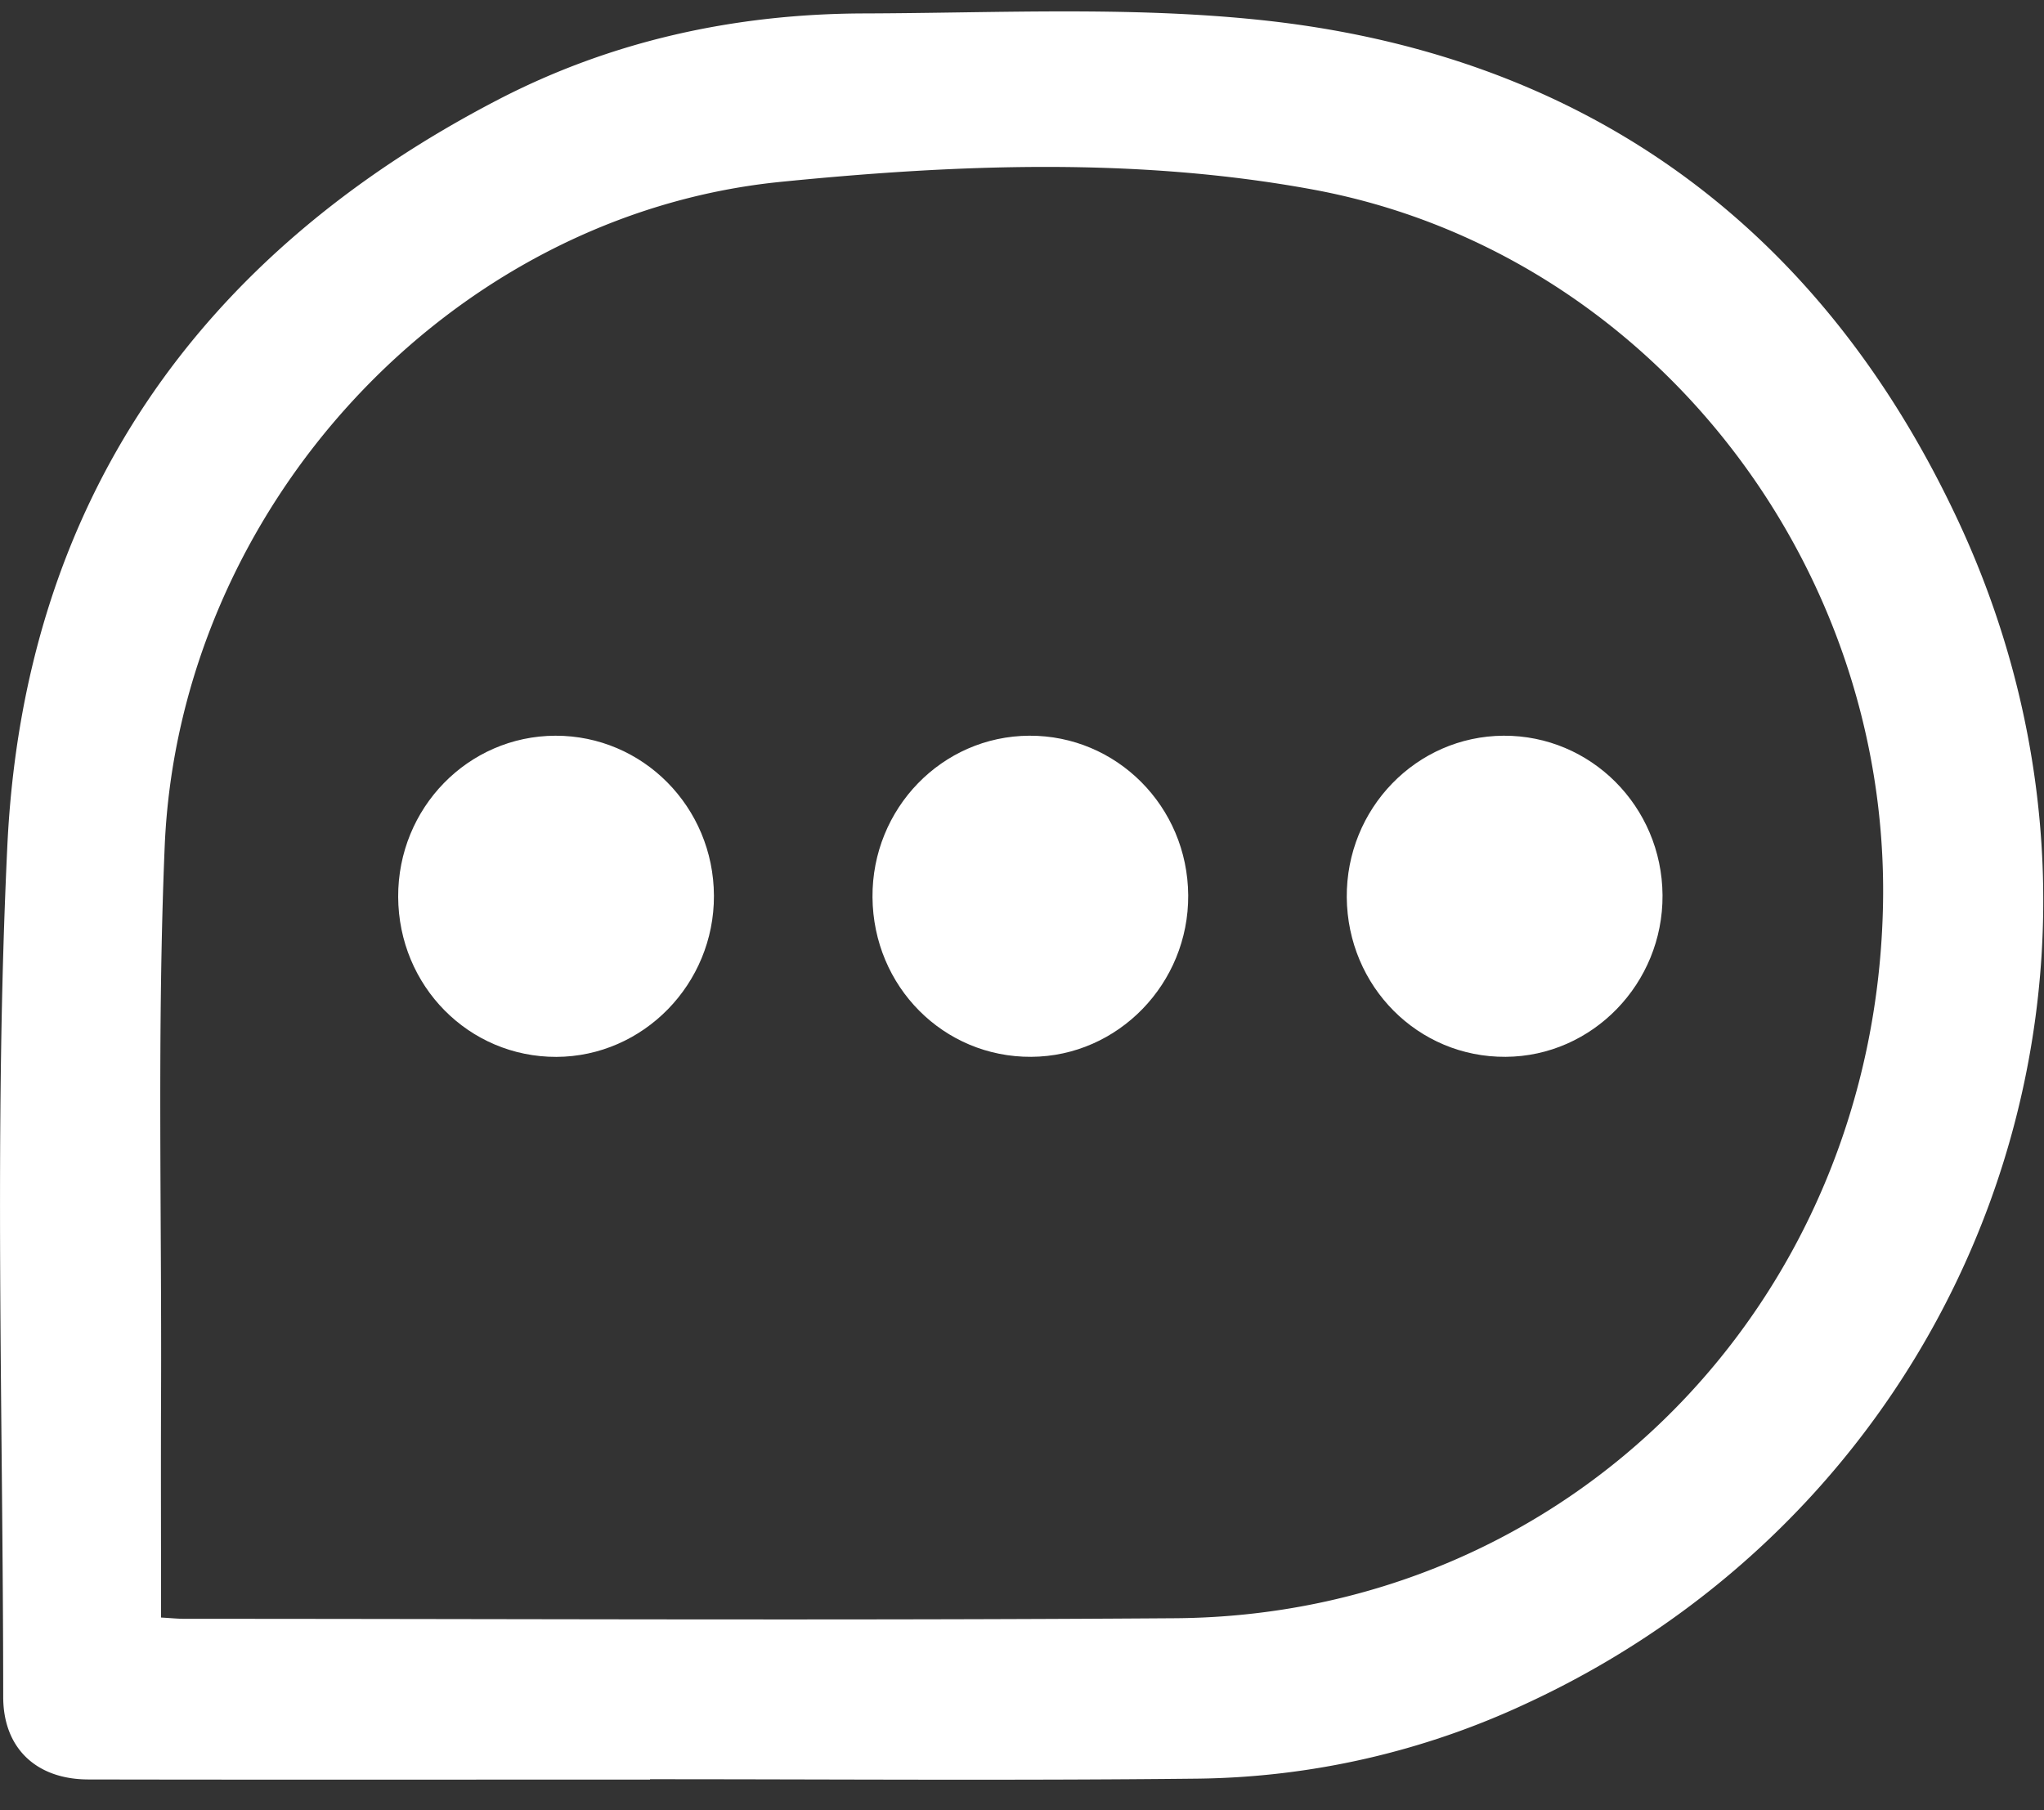 <svg width="35" height="31" xmlns="http://www.w3.org/2000/svg"><rect width="100%" height="100%" fill="#333333" stroke="none"/><g fill="#FFF" fill-rule="evenodd"><path d="M2.757 27.7c.177.01.289.022.4.022 5.655 0 11.31.03 16.965-.01 6.744-.048 12.011-5.405 12.122-12.262.095-5.887-4.063-11.155-9.767-12.205-3.011-.554-6.083-.433-9.106-.131C7.69 3.681 3.062 8.705 2.82 14.498c-.13 3.121-.05 6.251-.062 9.377-.005 1.258 0 2.516 0 3.824zm8.374 2.775c-3.206 0-6.412.004-9.618-.002-.886-.001-1.458-.53-1.458-1.414-.002-4.86-.16-9.73.071-14.58C.407 8.613 3.396 4.37 8.527 1.708 10.48.694 12.591.238 14.78.23c2.254-.006 4.526-.123 6.76.108 5.533.57 9.608 3.487 11.986 8.572 3.618 7.74.282 16.718-7.398 20.266a13.66 13.66 0 01-5.62 1.283c-3.125.034-6.251.01-9.377.01v.005z"/><path d="M20.346 15.33c.01 1.513-1.2 2.76-2.688 2.768-1.501.009-2.706-1.203-2.718-2.732-.011-1.52 1.191-2.76 2.685-2.767 1.496-.007 2.711 1.213 2.721 2.732m8.122-.001c.01 1.512-1.2 2.76-2.687 2.768-1.499.01-2.706-1.203-2.72-2.73-.011-1.52 1.19-2.76 2.684-2.769 1.496-.008 2.712 1.212 2.723 2.73m-16.243.01c.005 1.512-1.209 2.754-2.697 2.76-1.5.004-2.703-1.213-2.71-2.741-.005-1.522 1.198-2.755 2.693-2.759 1.496-.003 2.708 1.22 2.714 2.74"/></g></svg>